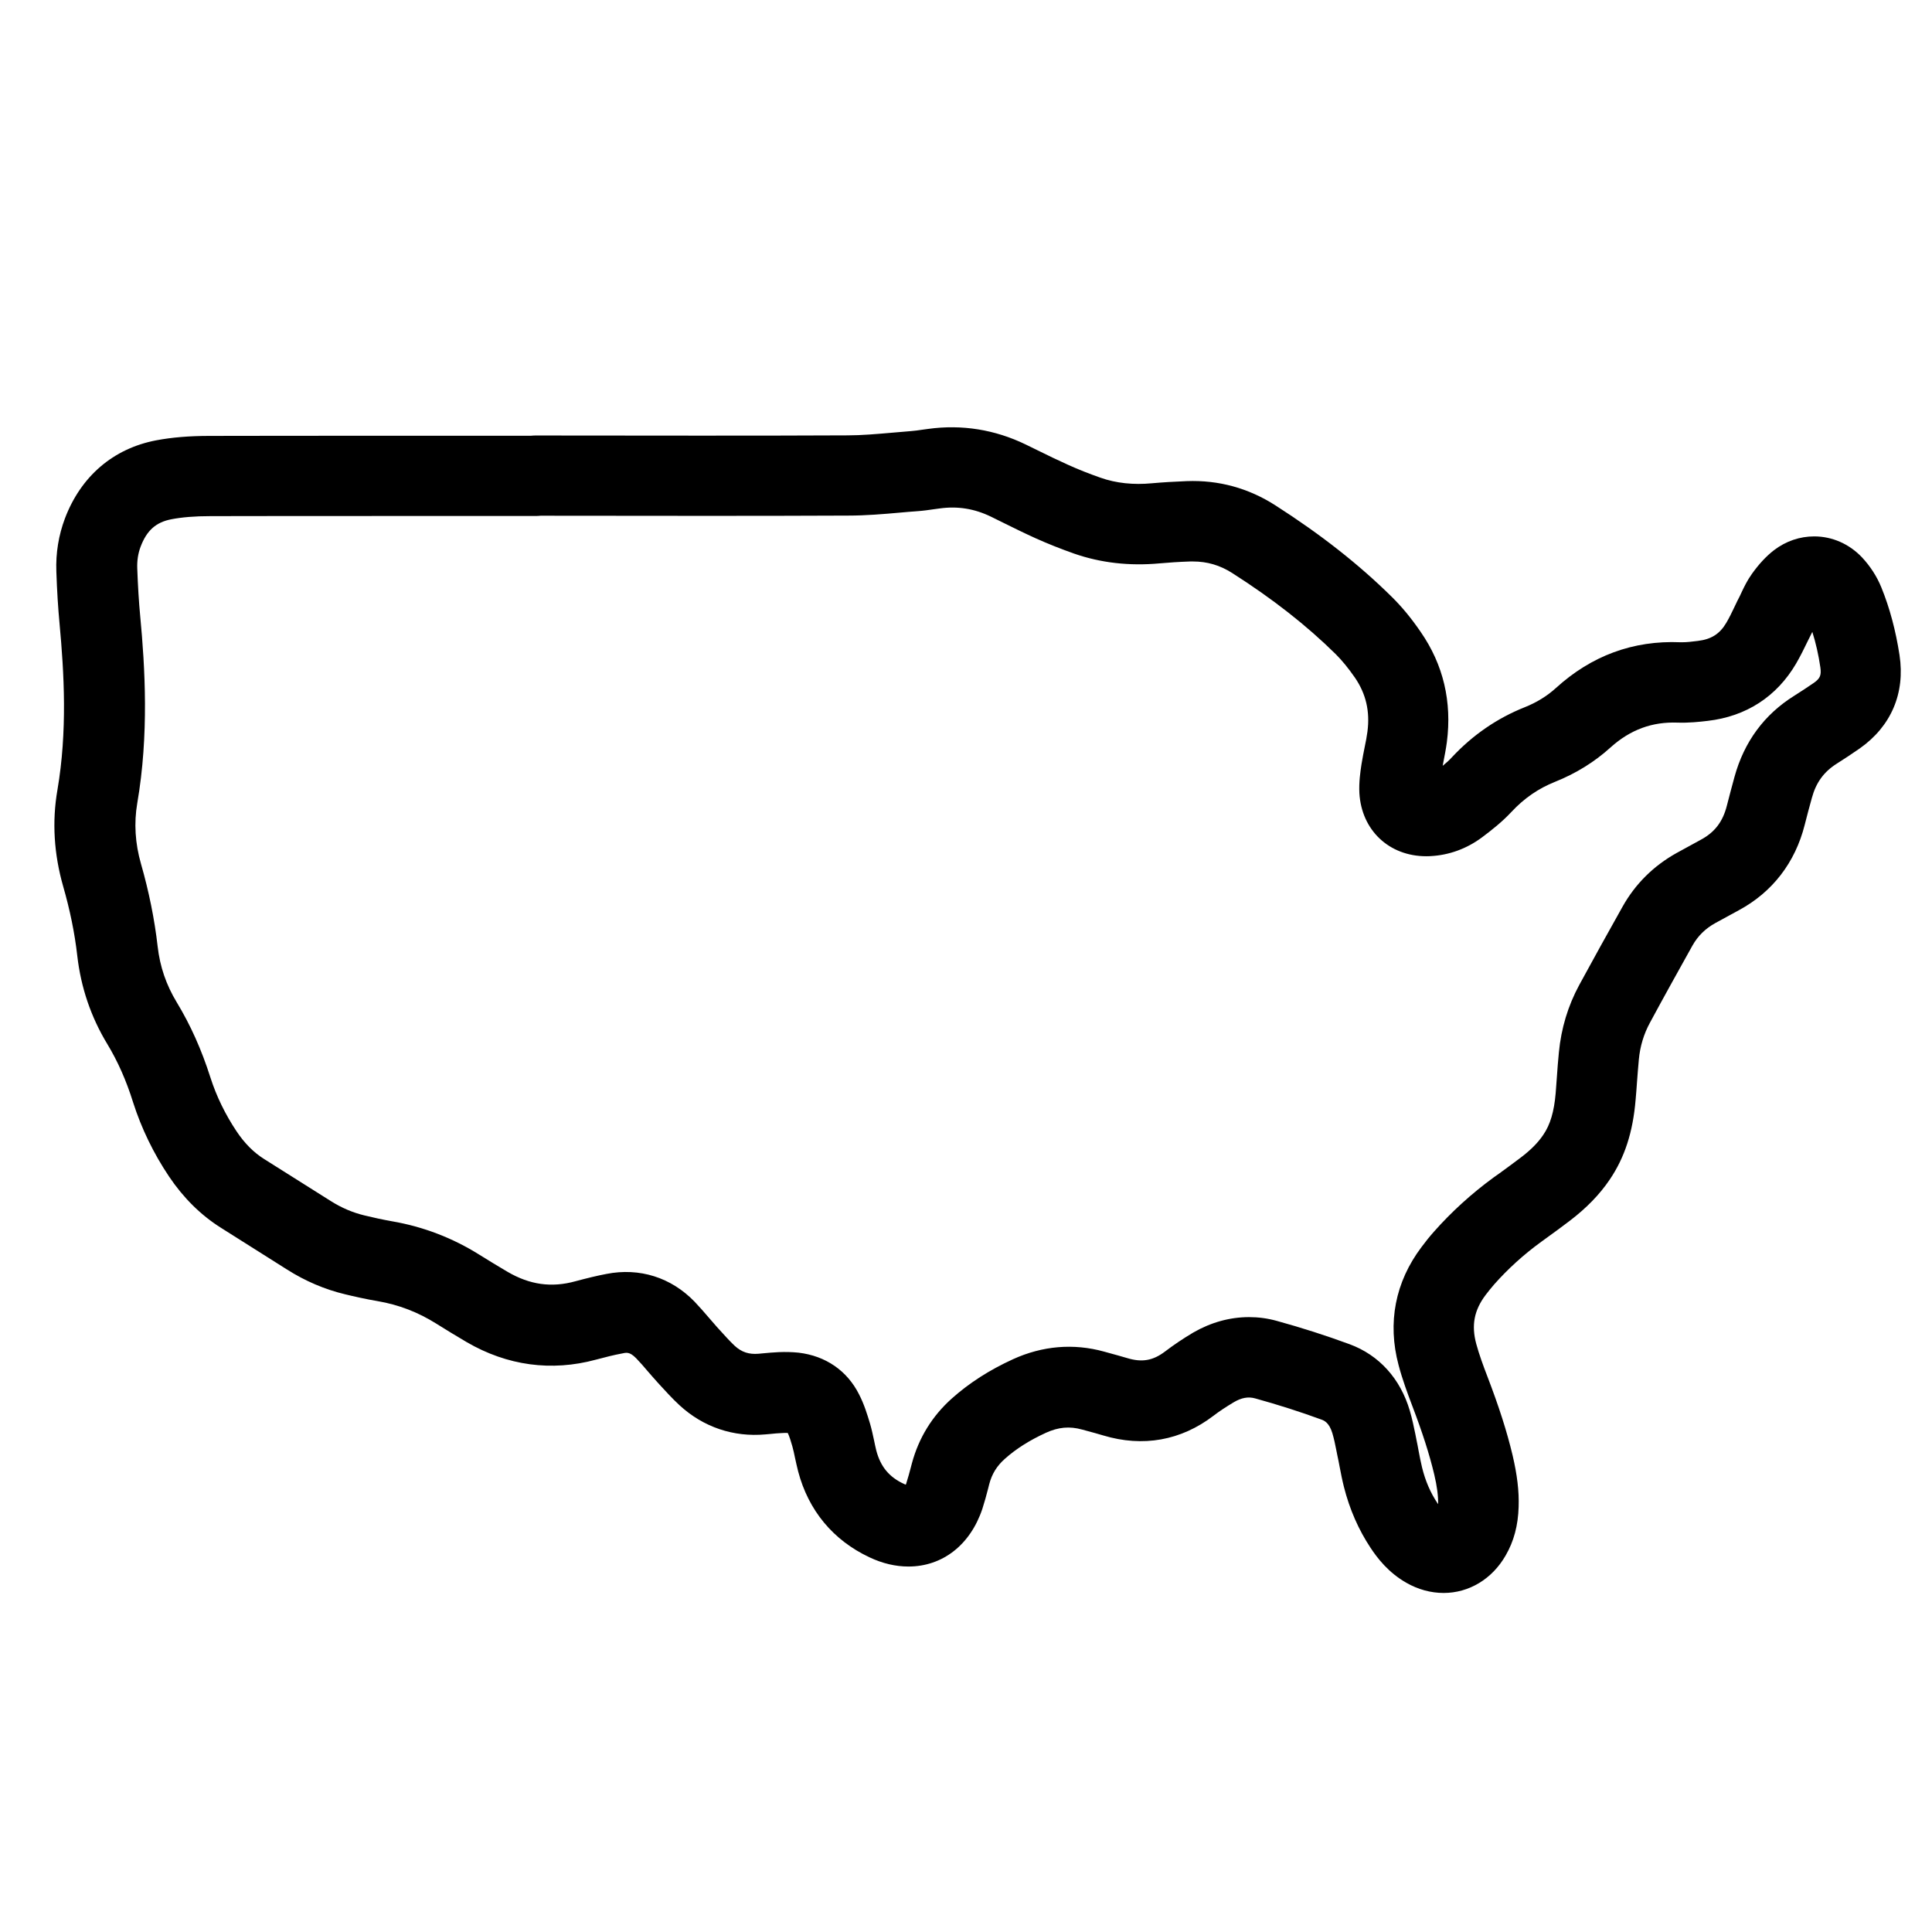 <?xml version="1.0" encoding="utf-8"?>
<!-- Generator: Adobe Illustrator 23.0.4, SVG Export Plug-In . SVG Version: 6.00 Build 0)  -->
<svg version="1.1" id="Layer_1" xmlns="http://www.w3.org/2000/svg" xmlns:xlink="http://www.w3.org/1999/xlink" x="0px" y="0px"
	 viewBox="0 0 144 144" style="enable-background:new 0 0 144 144;" xml:space="preserve">
<g>
	<path d="M107.6,118.73c-0.95,0-1.91-0.26-2.78-0.76c-1.34-0.76-2.17-1.85-2.67-2.61c-0.89-1.34-1.56-2.87-1.98-4.53
		c-0.13-0.51-0.23-1.03-0.33-1.55c-0.05-0.25-0.09-0.5-0.15-0.75l-0.09-0.45c-0.08-0.42-0.17-0.84-0.29-1.25
		c-0.24-0.8-0.62-0.95-0.81-1.02c-1.58-0.58-3.24-1.11-4.94-1.58c-0.53-0.15-1.04-0.05-1.61,0.29c-0.55,0.33-1.06,0.66-1.5,1
		c-2.42,1.85-5.26,2.36-8.22,1.47c-0.4-0.12-0.8-0.23-1.21-0.34l-0.37-0.1c-0.93-0.26-1.77-0.18-2.69,0.24
		c-1.22,0.56-2.22,1.19-3.06,1.94c-0.6,0.53-0.97,1.13-1.17,1.9l-0.08,0.32c-0.13,0.51-0.27,1.01-0.43,1.51
		c-0.9,2.69-2.97,4.3-5.51,4.3c-0.96,0-1.94-0.23-2.91-0.69c-2.7-1.27-4.54-3.48-5.31-6.4c-0.09-0.34-0.16-0.69-0.24-1.04
		c-0.06-0.28-0.11-0.55-0.19-0.82c-0.1-0.35-0.21-0.72-0.34-1c-0.08-0.01-0.14-0.01-0.2-0.01l-0.22,0.01
		c-0.3,0.01-0.6,0.04-0.89,0.07l-0.35,0.03c-2.39,0.22-4.64-0.54-6.41-2.17c-0.56-0.52-1.03-1.04-1.49-1.54l-0.19-0.21
		c-0.25-0.27-0.48-0.55-0.72-0.82c-0.27-0.32-0.54-0.63-0.83-0.93c-0.52-0.53-0.75-0.42-1.11-0.35c-0.54,0.1-1.14,0.25-1.89,0.45
		c-3.32,0.9-6.62,0.45-9.64-1.31c-0.77-0.45-1.52-0.91-2.27-1.38c-1.36-0.85-2.78-1.4-4.35-1.67c-0.89-0.15-1.77-0.35-2.43-0.51
		c-1.51-0.36-2.97-0.98-4.34-1.85l-4.94-3.12c-1.49-0.94-2.78-2.22-3.85-3.81c-1.16-1.73-2.06-3.59-2.68-5.53
		C9.41,80.53,8.78,79.11,8,77.82c-1.22-2.01-1.97-4.22-2.24-6.58c-0.19-1.69-0.55-3.43-1.05-5.17c-0.69-2.41-0.84-4.83-0.43-7.19
		c0.75-4.38,0.5-8.71,0.16-12.38c-0.11-1.18-0.19-2.42-0.24-3.91c-0.05-1.37,0.17-2.7,0.64-3.95c1.19-3.14,3.6-5.21,6.8-5.82
		c1.17-0.22,2.44-0.33,4.01-0.33c4.09-0.01,8.18-0.01,12.26-0.01l11.64,0c0.12-0.01,0.23-0.02,0.35-0.02l12.18,0.01
		c3.69,0,7.38,0,11.07-0.02c1.08,0,2.19-0.1,3.36-0.2c0.47-0.04,0.94-0.08,1.41-0.12c0.27-0.02,0.54-0.06,0.81-0.1l0.44-0.06
		c2.52-0.35,4.99,0.05,7.28,1.16l0.92,0.45c0.75,0.37,1.49,0.73,2.25,1.07c0.75,0.34,1.56,0.66,2.39,0.95
		c1.18,0.42,2.48,0.55,3.85,0.42c0.78-0.07,1.6-0.12,2.59-0.16c2.38-0.09,4.6,0.52,6.6,1.8c3.39,2.17,6.23,4.4,8.69,6.83
		c0.73,0.72,1.44,1.57,2.15,2.61c1.69,2.44,2.34,5.2,1.95,8.22c-0.07,0.52-0.17,1.03-0.27,1.54c-0.01,0.07-0.03,0.15-0.04,0.22
		c0.25-0.2,0.49-0.42,0.69-0.64c1.55-1.66,3.37-2.91,5.43-3.73c0.88-0.35,1.66-0.83,2.32-1.43c2.64-2.4,5.74-3.56,9.28-3.41l0.14,0
		c0.33,0,0.7-0.04,1.16-0.1c1-0.12,1.63-0.52,2.12-1.35c0.21-0.36,0.42-0.78,0.63-1.23c0.12-0.26,0.25-0.52,0.38-0.77l0.14-0.3
		c0.18-0.38,0.41-0.86,0.76-1.35c0.52-0.73,1.06-1.31,1.64-1.76c0.89-0.68,1.93-1.03,3-1.03c1.34,0,2.61,0.56,3.56,1.56
		c0.61,0.65,1.11,1.42,1.44,2.23c0.63,1.54,1.08,3.24,1.36,5.06c0.43,2.83-0.62,5.3-2.96,6.95c-0.57,0.4-1.14,0.77-1.72,1.14
		c-0.95,0.6-1.54,1.4-1.85,2.54c-0.19,0.68-0.37,1.35-0.54,2.03c-0.71,2.8-2.4,5-4.9,6.35c-0.59,0.32-1.17,0.64-1.76,0.96
		c-0.74,0.41-1.3,0.96-1.7,1.67c-1.07,1.92-2.14,3.84-3.18,5.77c-0.45,0.83-0.73,1.75-0.82,2.73c-0.05,0.57-0.1,1.14-0.14,1.72
		c-0.03,0.42-0.06,0.85-0.1,1.27c-0.2,2.43-0.82,4.32-1.93,5.96c-0.75,1.11-1.73,2.12-2.99,3.08c-0.56,0.43-1.14,0.85-1.72,1.27
		l-0.4,0.29c-1.32,0.96-2.49,2.03-3.5,3.17c-0.23,0.26-0.43,0.52-0.64,0.79c-0.86,1.14-1.07,2.26-0.7,3.64
		c0.22,0.81,0.53,1.65,0.83,2.43c0.86,2.24,1.46,4.11,1.88,5.88c0.34,1.45,0.49,2.67,0.45,3.84c-0.04,1.4-0.36,2.58-0.97,3.63
		C111.21,117.7,109.48,118.73,107.6,118.73z M93.1,98.17c0.69,0,1.38,0.09,2.06,0.28c1.86,0.51,3.69,1.1,5.43,1.74
		c2.2,0.81,3.79,2.57,4.49,4.96c0.18,0.61,0.3,1.21,0.41,1.73l0.08,0.41c0.06,0.29,0.12,0.59,0.17,0.88c0.08,0.4,0.15,0.8,0.25,1.2
		c0.25,1.02,0.63,1.89,1.15,2.67c0.02,0.03,0.03,0.05,0.05,0.07c0.01-0.62-0.08-1.32-0.29-2.21c-0.36-1.51-0.88-3.13-1.64-5.12
		c-0.34-0.9-0.73-1.94-1.02-3.04c-0.84-3.15-0.25-6.19,1.71-8.79c0.29-0.39,0.6-0.78,0.93-1.15c1.29-1.46,2.79-2.83,4.46-4.05
		l0.41-0.29c0.54-0.39,1.08-0.79,1.61-1.19c0.75-0.57,1.28-1.11,1.67-1.69c0.52-0.76,0.8-1.72,0.92-3.09
		c0.03-0.4,0.06-0.8,0.09-1.21c0.04-0.61,0.09-1.23,0.15-1.84c0.17-1.79,0.68-3.48,1.52-5.03c1.06-1.95,2.14-3.9,3.23-5.84
		c0.95-1.69,2.3-3.03,4.02-3.99c0.6-0.33,1.2-0.66,1.81-0.99c1.04-0.56,1.64-1.35,1.94-2.54c0.18-0.72,0.38-1.44,0.57-2.15
		c0.72-2.61,2.21-4.64,4.45-6.04c0.49-0.31,0.98-0.63,1.46-0.96c0.47-0.33,0.57-0.57,0.49-1.15c-0.14-0.95-0.34-1.83-0.6-2.65
		c-0.01,0.01-0.01,0.03-0.02,0.04c-0.11,0.22-0.22,0.44-0.33,0.66c-0.26,0.54-0.53,1.09-0.86,1.66c-1.44,2.46-3.72,3.94-6.59,4.27
		c-0.58,0.07-1.42,0.16-2.24,0.13c-1.88-0.07-3.51,0.51-5,1.85c-1.19,1.08-2.58,1.94-4.13,2.56c-1.25,0.5-2.31,1.23-3.26,2.25
		c-0.72,0.77-1.52,1.39-2.2,1.9c-1.13,0.84-2.45,1.32-3.82,1.39c-0.11,0.01-0.21,0.01-0.32,0.01c-2.78,0-4.83-1.94-4.99-4.71
		c-0.04-0.82,0.07-1.57,0.16-2.16c0.08-0.49,0.16-0.89,0.24-1.29c0.08-0.37,0.15-0.75,0.2-1.12c0.2-1.52-0.11-2.83-0.93-4.03
		c-0.5-0.72-0.97-1.29-1.43-1.75c-2.16-2.13-4.68-4.11-7.72-6.05c-0.91-0.58-1.86-0.86-2.92-0.86l-0.22,0
		c-0.87,0.03-1.59,0.08-2.26,0.14c-2.28,0.21-4.41-0.04-6.39-0.73c-0.99-0.35-1.95-0.73-2.86-1.14c-0.82-0.37-1.63-0.77-2.44-1.17
		l-0.89-0.44c-1.24-0.6-2.49-0.8-3.84-0.61l-0.37,0.05c-0.41,0.06-0.83,0.12-1.25,0.15c-0.45,0.03-0.89,0.07-1.34,0.11
		c-1.24,0.11-2.53,0.22-3.85,0.22c-3.7,0.02-7.4,0.02-11.09,0.02l-11.83-0.01c-0.12,0.01-0.23,0.02-0.35,0.02l-11.99,0
		c-4.08,0-8.16,0-12.25,0.01c-1.19,0-2.12,0.08-2.91,0.23c-1.16,0.22-1.85,0.83-2.31,2.05c-0.19,0.5-0.27,1.04-0.25,1.61
		c0.05,1.37,0.12,2.5,0.22,3.56c0.36,3.81,0.66,8.85-0.22,13.95c-0.25,1.47-0.16,2.99,0.28,4.52c0.59,2.06,1.01,4.13,1.24,6.15
		c0.17,1.51,0.64,2.87,1.42,4.16c1.03,1.7,1.85,3.53,2.51,5.6c0.45,1.41,1.11,2.76,1.95,4.02c0.6,0.9,1.28,1.58,2.06,2.07l4.95,3.12
		c0.82,0.52,1.65,0.87,2.52,1.08c0.61,0.15,1.34,0.31,2.07,0.44c2.32,0.4,4.51,1.24,6.5,2.49c0.7,0.44,1.4,0.86,2.11,1.28
		c1.65,0.96,3.26,1.19,5.04,0.7c0.9-0.24,1.64-0.42,2.33-0.55c2.46-0.48,4.81,0.26,6.56,2.07c0.37,0.39,0.72,0.79,1.07,1.2
		c0.2,0.23,0.4,0.46,0.6,0.69l0.2,0.22c0.39,0.43,0.75,0.83,1.11,1.17c0.53,0.49,1.08,0.66,1.79,0.6l0.32-0.03
		c0.4-0.04,0.79-0.07,1.19-0.09c0.49-0.02,0.98-0.01,1.47,0.04c2.02,0.24,3.62,1.34,4.51,3.11c0.38,0.74,0.61,1.49,0.82,2.19
		c0.12,0.41,0.21,0.83,0.3,1.25c0.05,0.24,0.1,0.49,0.16,0.73c0.32,1.22,0.96,1.99,2.06,2.5c0.05,0.02,0.1,0.04,0.14,0.06
		c0.02-0.04,0.04-0.09,0.05-0.14c0.12-0.37,0.22-0.74,0.32-1.12l0.09-0.34c0.51-1.89,1.51-3.52,2.98-4.83
		c1.29-1.15,2.78-2.11,4.55-2.92c2.19-1,4.51-1.2,6.79-0.57l0.36,0.1c0.45,0.12,0.9,0.25,1.35,0.38c1.11,0.34,1.93,0.2,2.84-0.49
		c0.63-0.48,1.34-0.96,2.1-1.41C90.24,98.57,91.65,98.17,93.1,98.17z"/>
</g>
</svg>

